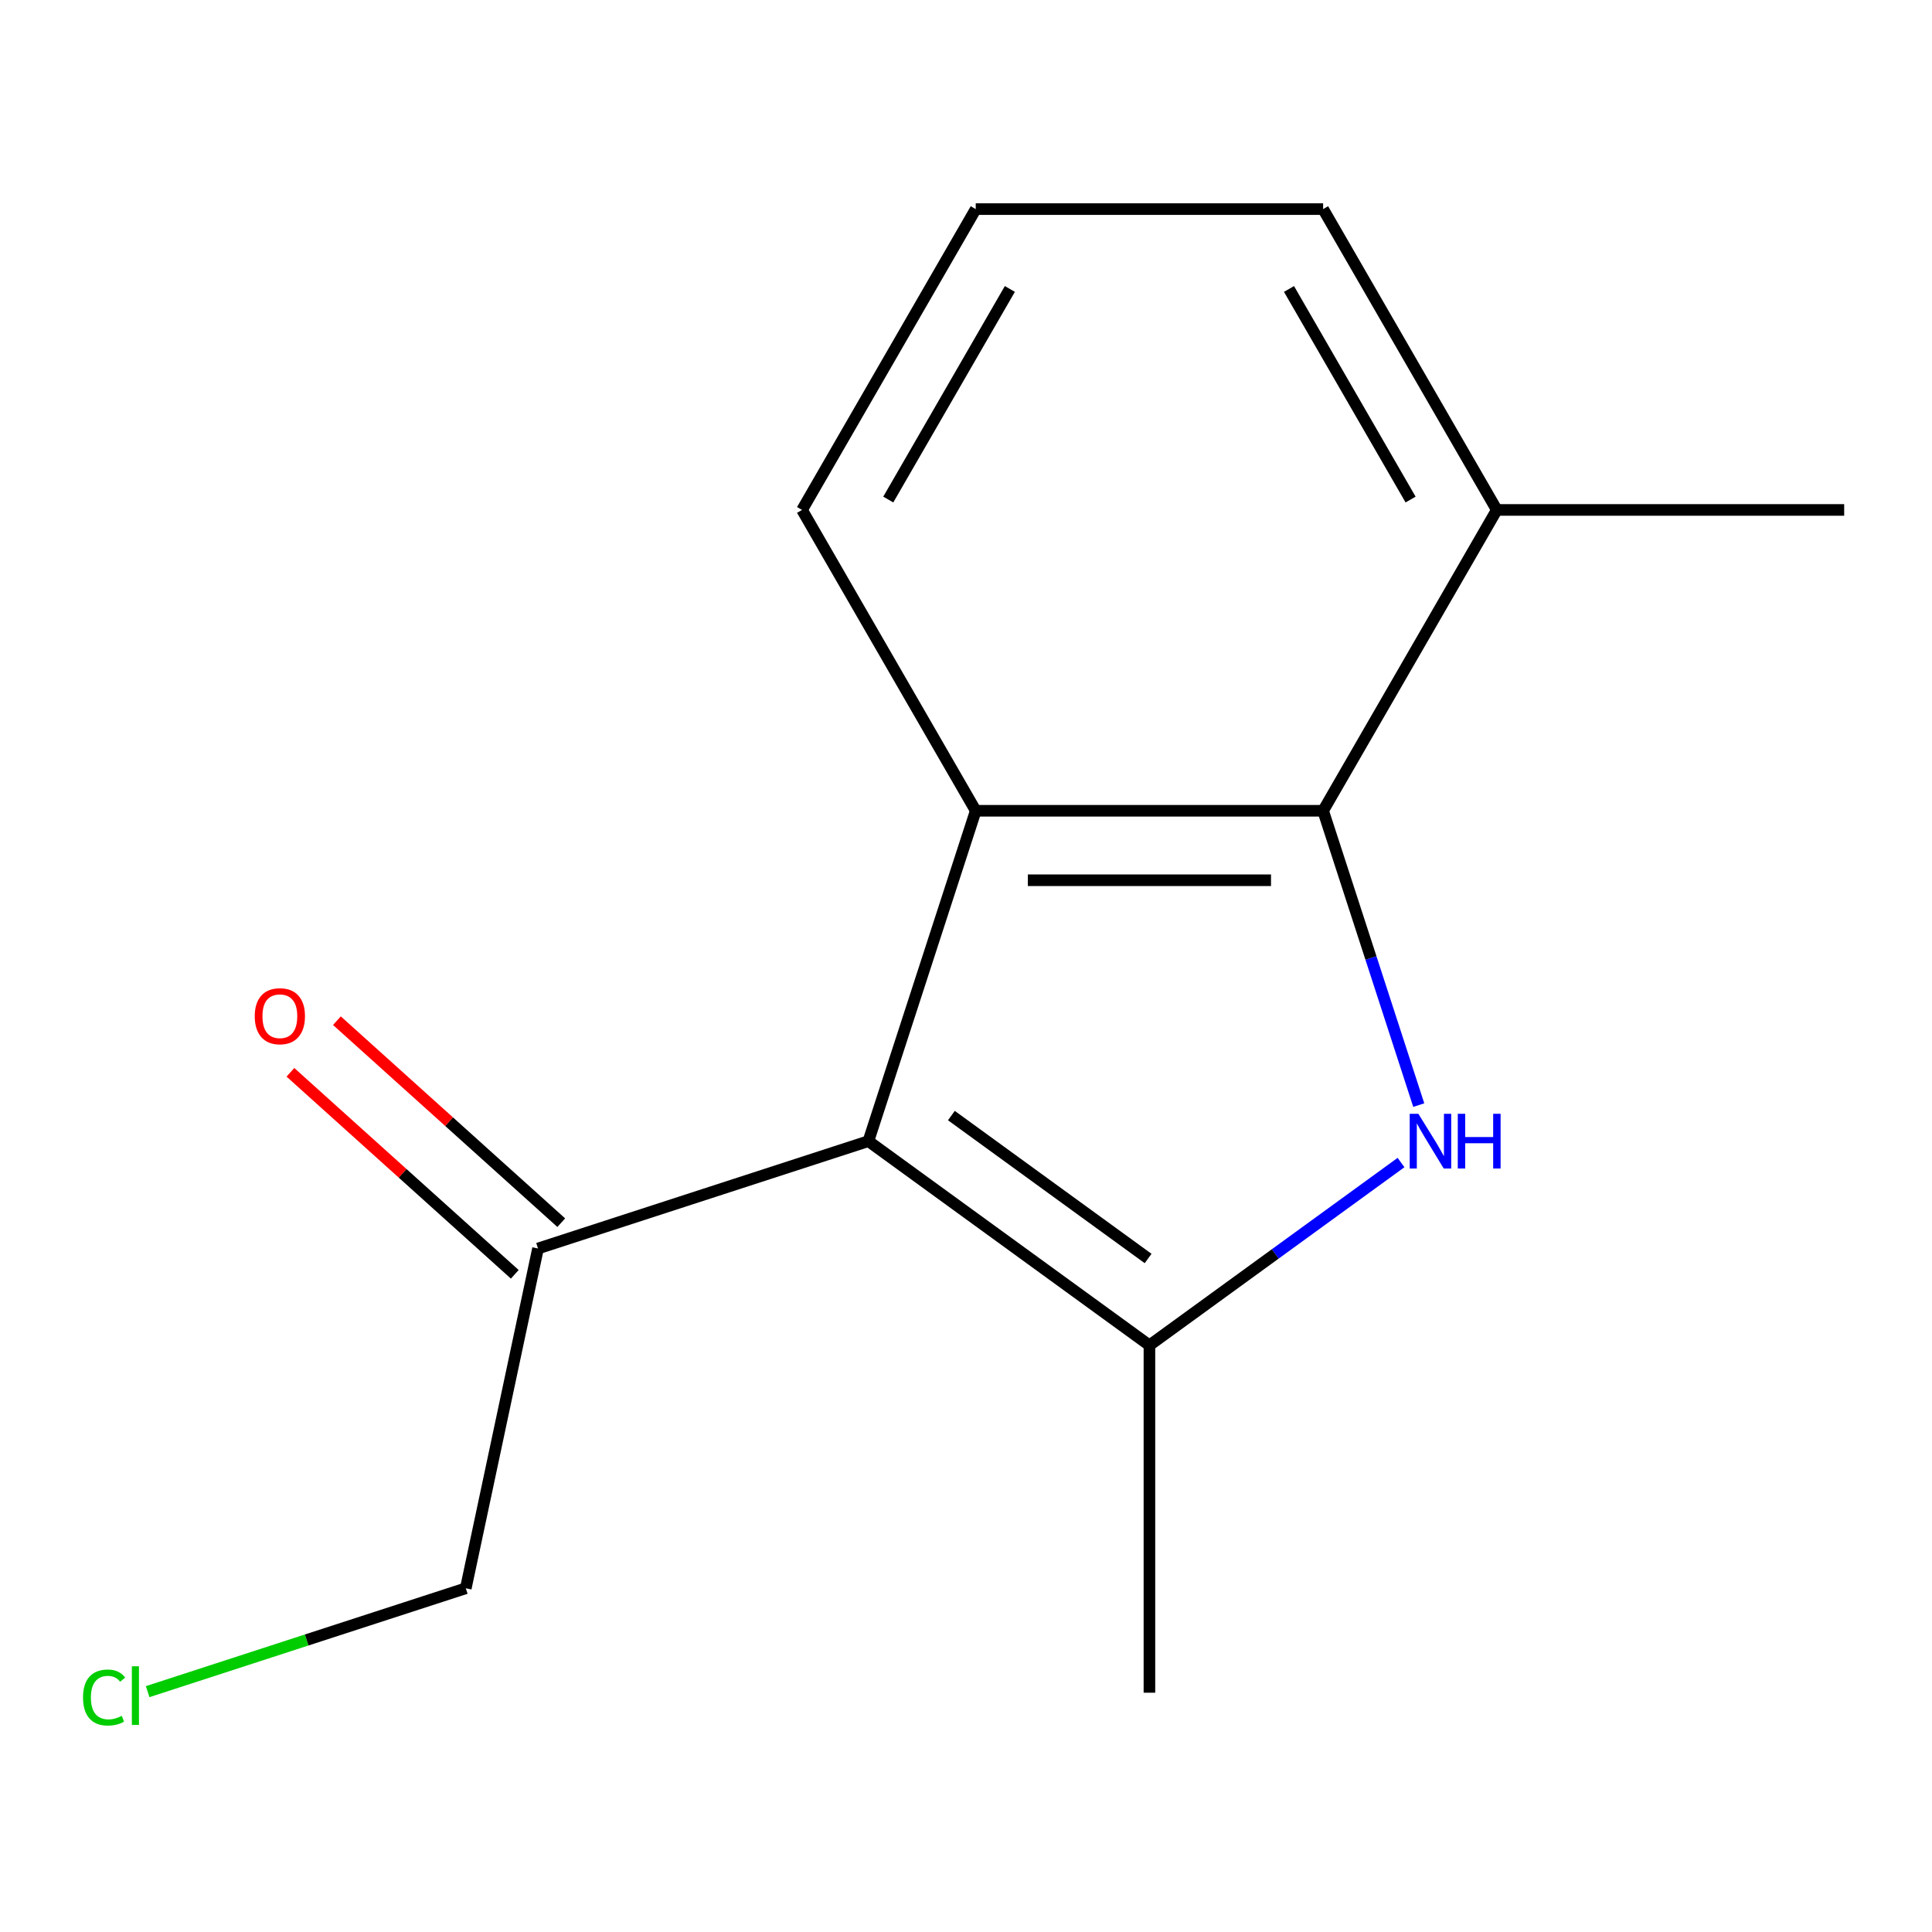 <?xml version='1.0' encoding='iso-8859-1'?>
<svg version='1.1' baseProfile='full'
              xmlns='http://www.w3.org/2000/svg'
                      xmlns:rdkit='http://www.rdkit.org/xml'
                      xmlns:xlink='http://www.w3.org/1999/xlink'
                  xml:space='preserve'
width='1000px' height='1000px' viewBox='0 0 1000 1000'>
<!-- END OF HEADER -->
<rect style='opacity:1.0;fill:#FFFFFF;stroke:none' width='1000' height='1000' x='0' y='0'> </rect>
<path class='bond-1' d='M 449.478,590.657 L 594.941,696.342' style='fill:none;fill-rule:evenodd;stroke:#000000;stroke-width:6px;stroke-linecap:butt;stroke-linejoin:miter;stroke-opacity:1' />
<path class='bond-1' d='M 492.435,577.417 L 594.259,651.397' style='fill:none;fill-rule:evenodd;stroke:#000000;stroke-width:6px;stroke-linecap:butt;stroke-linejoin:miter;stroke-opacity:1' />
<path class='bond-2' d='M 449.478,590.657 L 505.04,419.655' style='fill:none;fill-rule:evenodd;stroke:#000000;stroke-width:6px;stroke-linecap:butt;stroke-linejoin:miter;stroke-opacity:1' />
<path class='bond-4' d='M 449.478,590.657 L 278.476,646.219' style='fill:none;fill-rule:evenodd;stroke:#000000;stroke-width:6px;stroke-linecap:butt;stroke-linejoin:miter;stroke-opacity:1' />
<path class='bond-0' d='M 725.169,601.726 L 660.055,649.034' style='fill:none;fill-rule:evenodd;stroke:#0000FF;stroke-width:6px;stroke-linecap:butt;stroke-linejoin:miter;stroke-opacity:1' />
<path class='bond-0' d='M 660.055,649.034 L 594.941,696.342' style='fill:none;fill-rule:evenodd;stroke:#000000;stroke-width:6px;stroke-linecap:butt;stroke-linejoin:miter;stroke-opacity:1' />
<path class='bond-14' d='M 734.343,572.002 L 709.593,495.829' style='fill:none;fill-rule:evenodd;stroke:#0000FF;stroke-width:6px;stroke-linecap:butt;stroke-linejoin:miter;stroke-opacity:1' />
<path class='bond-14' d='M 709.593,495.829 L 684.842,419.655' style='fill:none;fill-rule:evenodd;stroke:#000000;stroke-width:6px;stroke-linecap:butt;stroke-linejoin:miter;stroke-opacity:1' />
<path class='bond-8' d='M 594.941,696.342 L 594.941,876.144' style='fill:none;fill-rule:evenodd;stroke:#000000;stroke-width:6px;stroke-linecap:butt;stroke-linejoin:miter;stroke-opacity:1' />
<path class='bond-3' d='M 505.04,419.655 L 684.842,419.655' style='fill:none;fill-rule:evenodd;stroke:#000000;stroke-width:6px;stroke-linecap:butt;stroke-linejoin:miter;stroke-opacity:1' />
<path class='bond-3' d='M 532.011,455.616 L 657.872,455.616' style='fill:none;fill-rule:evenodd;stroke:#000000;stroke-width:6px;stroke-linecap:butt;stroke-linejoin:miter;stroke-opacity:1' />
<path class='bond-7' d='M 505.04,419.655 L 415.139,263.942' style='fill:none;fill-rule:evenodd;stroke:#000000;stroke-width:6px;stroke-linecap:butt;stroke-linejoin:miter;stroke-opacity:1' />
<path class='bond-5' d='M 684.842,419.655 L 774.743,263.942' style='fill:none;fill-rule:evenodd;stroke:#000000;stroke-width:6px;stroke-linecap:butt;stroke-linejoin:miter;stroke-opacity:1' />
<path class='bond-6' d='M 290.507,632.857 L 232.445,580.578' style='fill:none;fill-rule:evenodd;stroke:#000000;stroke-width:6px;stroke-linecap:butt;stroke-linejoin:miter;stroke-opacity:1' />
<path class='bond-6' d='M 232.445,580.578 L 174.384,528.299' style='fill:none;fill-rule:evenodd;stroke:#FF0000;stroke-width:6px;stroke-linecap:butt;stroke-linejoin:miter;stroke-opacity:1' />
<path class='bond-6' d='M 266.445,659.581 L 208.383,607.302' style='fill:none;fill-rule:evenodd;stroke:#000000;stroke-width:6px;stroke-linecap:butt;stroke-linejoin:miter;stroke-opacity:1' />
<path class='bond-6' d='M 208.383,607.302 L 150.321,555.023' style='fill:none;fill-rule:evenodd;stroke:#FF0000;stroke-width:6px;stroke-linecap:butt;stroke-linejoin:miter;stroke-opacity:1' />
<path class='bond-10' d='M 278.476,646.219 L 241.093,822.092' style='fill:none;fill-rule:evenodd;stroke:#000000;stroke-width:6px;stroke-linecap:butt;stroke-linejoin:miter;stroke-opacity:1' />
<path class='bond-13' d='M 774.743,263.942 L 954.545,263.942' style='fill:none;fill-rule:evenodd;stroke:#000000;stroke-width:6px;stroke-linecap:butt;stroke-linejoin:miter;stroke-opacity:1' />
<path class='bond-15' d='M 774.743,263.942 L 684.842,108.229' style='fill:none;fill-rule:evenodd;stroke:#000000;stroke-width:6px;stroke-linecap:butt;stroke-linejoin:miter;stroke-opacity:1' />
<path class='bond-15' d='M 730.116,258.565 L 667.185,149.566' style='fill:none;fill-rule:evenodd;stroke:#000000;stroke-width:6px;stroke-linecap:butt;stroke-linejoin:miter;stroke-opacity:1' />
<path class='bond-11' d='M 415.139,263.942 L 505.04,108.229' style='fill:none;fill-rule:evenodd;stroke:#000000;stroke-width:6px;stroke-linecap:butt;stroke-linejoin:miter;stroke-opacity:1' />
<path class='bond-11' d='M 459.767,258.565 L 522.698,149.566' style='fill:none;fill-rule:evenodd;stroke:#000000;stroke-width:6px;stroke-linecap:butt;stroke-linejoin:miter;stroke-opacity:1' />
<path class='bond-9' d='M 76.427,875.596 L 158.76,848.844' style='fill:none;fill-rule:evenodd;stroke:#00CC00;stroke-width:6px;stroke-linecap:butt;stroke-linejoin:miter;stroke-opacity:1' />
<path class='bond-9' d='M 158.76,848.844 L 241.093,822.092' style='fill:none;fill-rule:evenodd;stroke:#000000;stroke-width:6px;stroke-linecap:butt;stroke-linejoin:miter;stroke-opacity:1' />
<path class='bond-12' d='M 505.04,108.229 L 684.842,108.229' style='fill:none;fill-rule:evenodd;stroke:#000000;stroke-width:6px;stroke-linecap:butt;stroke-linejoin:miter;stroke-opacity:1' />
<path  class='atom-1' d='M 734.144 576.497
L 743.424 591.497
Q 744.344 592.977, 745.824 595.657
Q 747.304 598.337, 747.384 598.497
L 747.384 576.497
L 751.144 576.497
L 751.144 604.817
L 747.264 604.817
L 737.304 588.417
Q 736.144 586.497, 734.904 584.297
Q 733.704 582.097, 733.344 581.417
L 733.344 604.817
L 729.664 604.817
L 729.664 576.497
L 734.144 576.497
' fill='#0000FF'/>
<path  class='atom-1' d='M 754.544 576.497
L 758.384 576.497
L 758.384 588.537
L 772.864 588.537
L 772.864 576.497
L 776.704 576.497
L 776.704 604.817
L 772.864 604.817
L 772.864 591.737
L 758.384 591.737
L 758.384 604.817
L 754.544 604.817
L 754.544 576.497
' fill='#0000FF'/>
<path  class='atom-7' d='M 131.857 525.988
Q 131.857 519.188, 135.217 515.388
Q 138.577 511.588, 144.857 511.588
Q 151.137 511.588, 154.497 515.388
Q 157.857 519.188, 157.857 525.988
Q 157.857 532.868, 154.457 536.788
Q 151.057 540.668, 144.857 540.668
Q 138.617 540.668, 135.217 536.788
Q 131.857 532.908, 131.857 525.988
M 144.857 537.468
Q 149.177 537.468, 151.497 534.588
Q 153.857 531.668, 153.857 525.988
Q 153.857 520.428, 151.497 517.628
Q 149.177 514.788, 144.857 514.788
Q 140.537 514.788, 138.177 517.588
Q 135.857 520.388, 135.857 525.988
Q 135.857 531.708, 138.177 534.588
Q 140.537 537.468, 144.857 537.468
' fill='#FF0000'/>
<path  class='atom-10' d='M 42.971 878.634
Q 42.971 871.594, 46.251 867.914
Q 49.571 864.194, 55.851 864.194
Q 61.691 864.194, 64.811 868.314
L 62.171 870.474
Q 59.891 867.474, 55.851 867.474
Q 51.571 867.474, 49.291 870.354
Q 47.051 873.194, 47.051 878.634
Q 47.051 884.234, 49.371 887.114
Q 51.731 889.994, 56.291 889.994
Q 59.411 889.994, 63.051 888.114
L 64.171 891.114
Q 62.691 892.074, 60.451 892.634
Q 58.211 893.194, 55.731 893.194
Q 49.571 893.194, 46.251 889.434
Q 42.971 885.674, 42.971 878.634
' fill='#00CC00'/>
<path  class='atom-10' d='M 68.251 862.474
L 71.931 862.474
L 71.931 892.834
L 68.251 892.834
L 68.251 862.474
' fill='#00CC00'/>
</svg>
